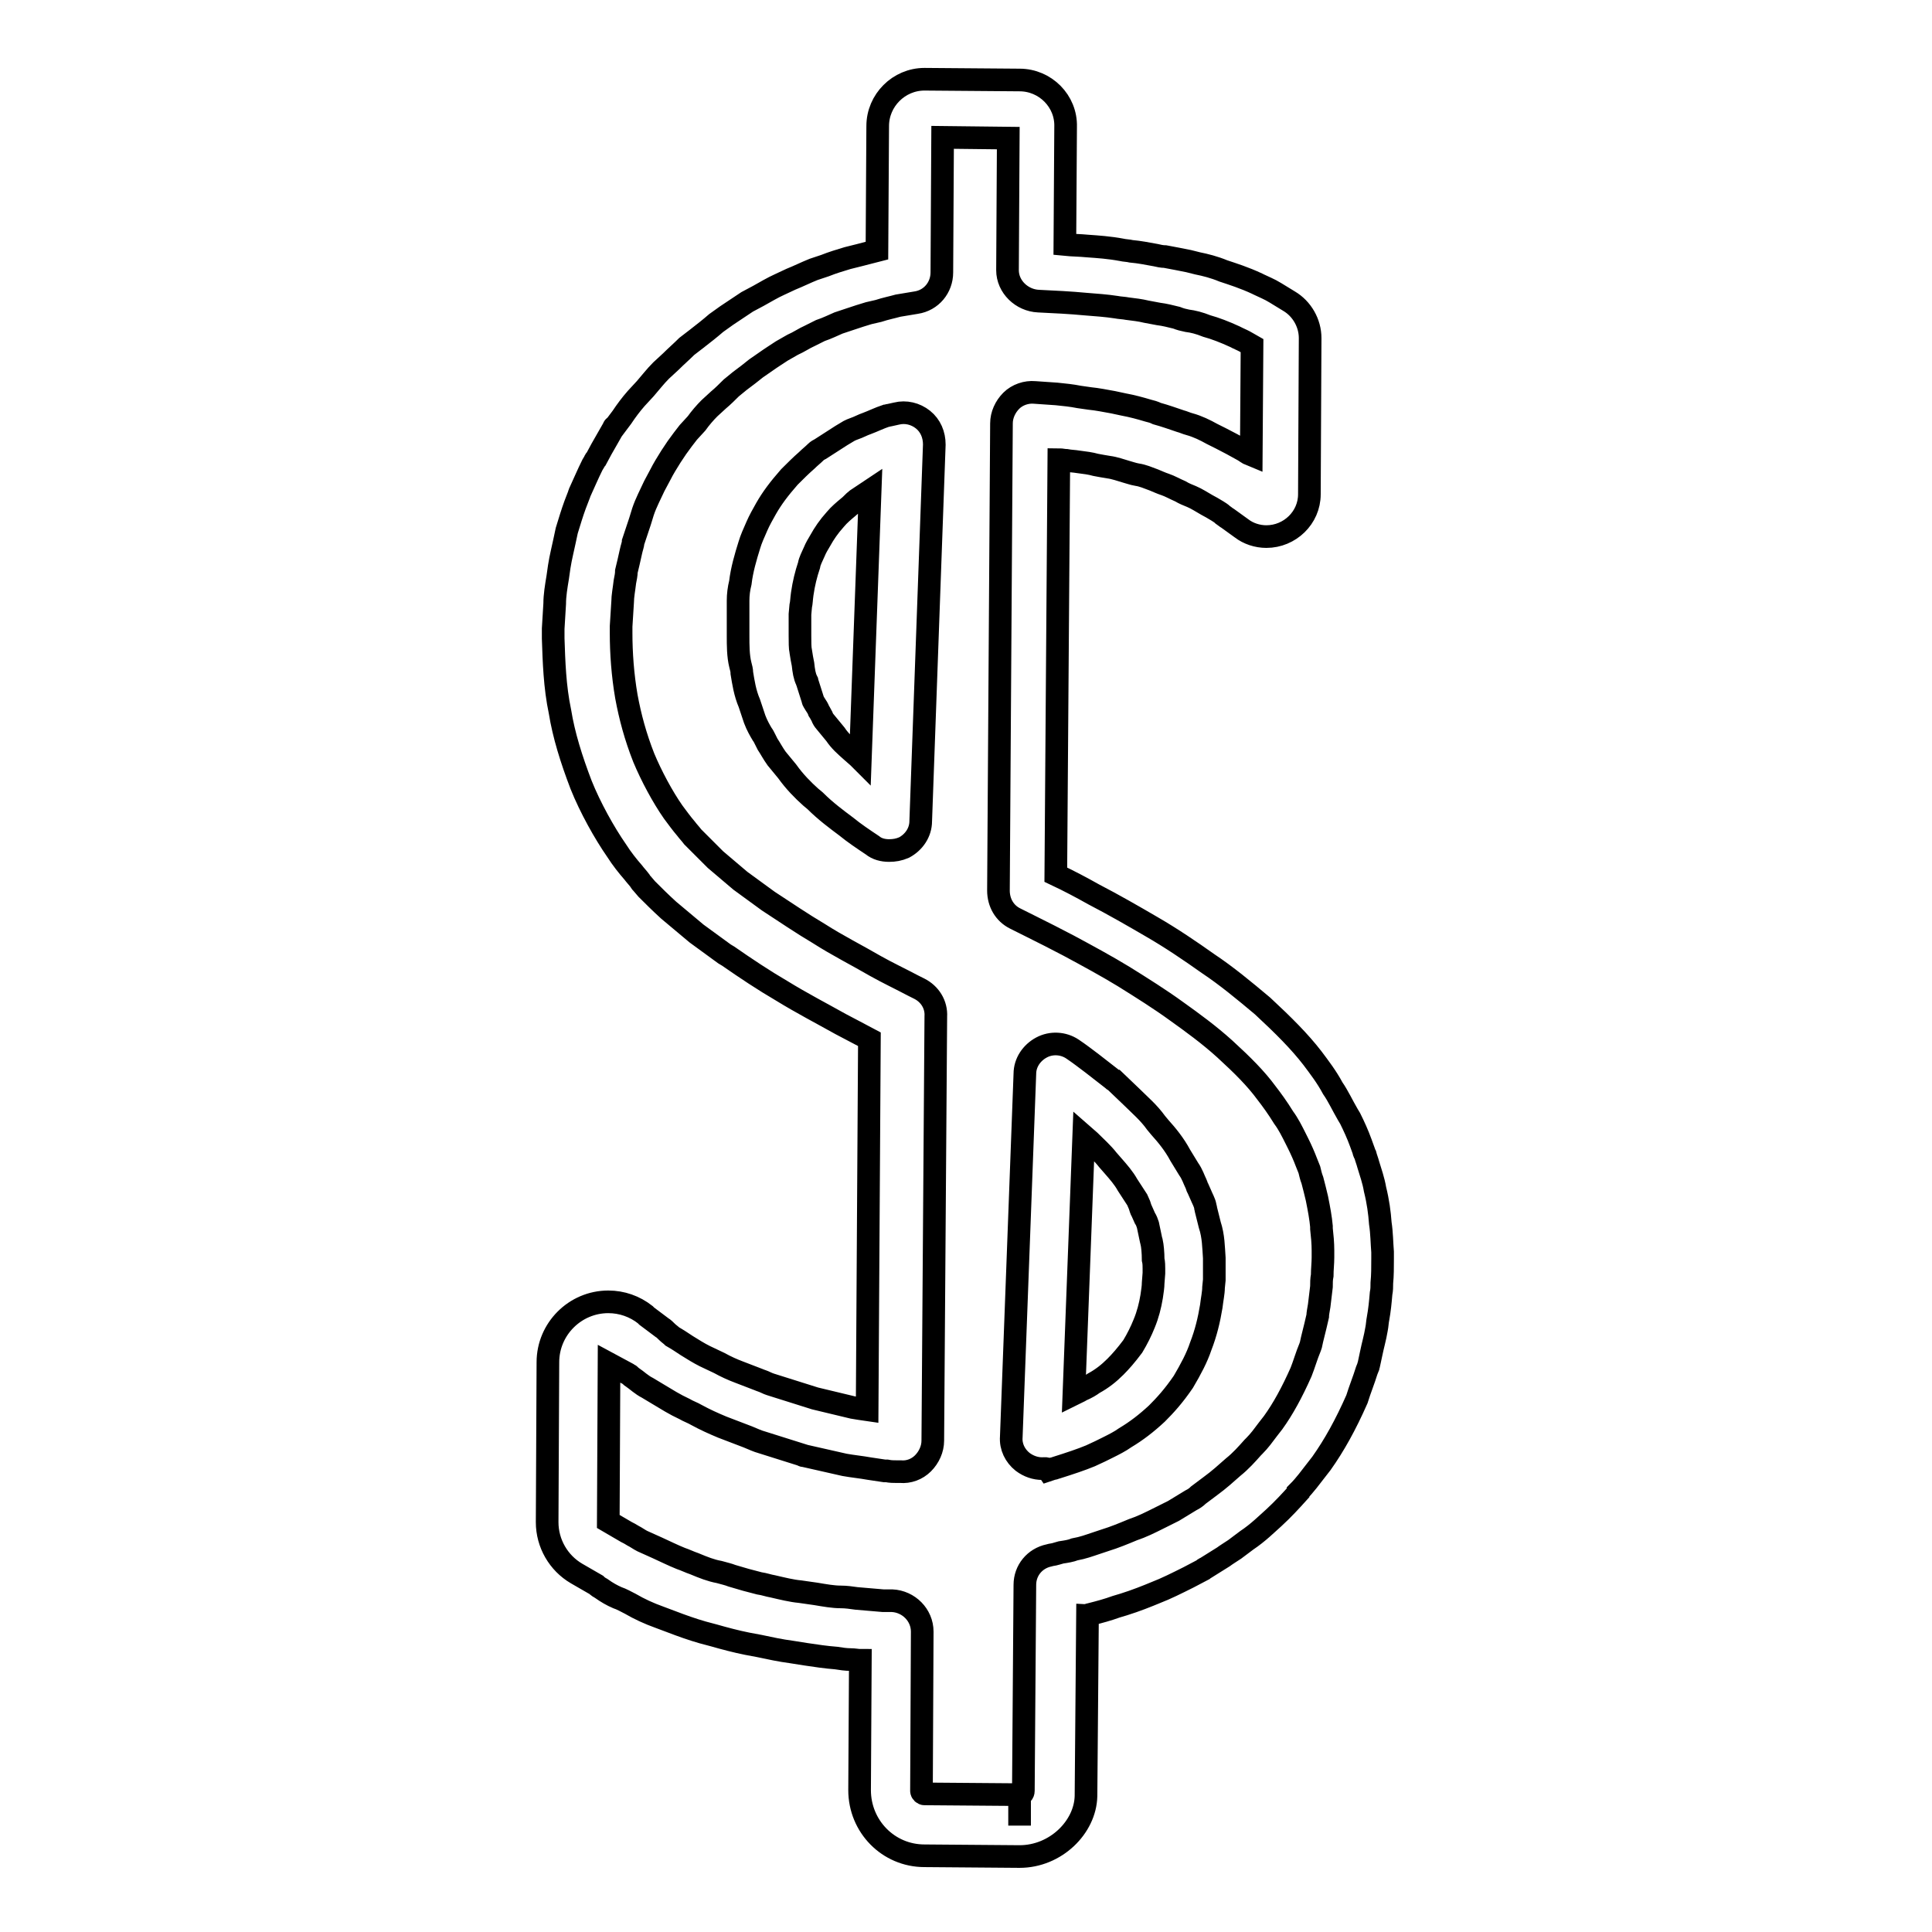 <?xml version="1.0" encoding="utf-8"?>
<!-- Svg Vector Icons : http://www.onlinewebfonts.com/icon -->
<!DOCTYPE svg PUBLIC "-//W3C//DTD SVG 1.1//EN" "http://www.w3.org/Graphics/SVG/1.1/DTD/svg11.dtd">
<svg version="1.1" xmlns="http://www.w3.org/2000/svg" xmlns:xlink="http://www.w3.org/1999/xlink" x="0px" y="0px" viewBox="0 0 256 256" enable-background="new 0 0 256 256" xml:space="preserve">
<g><g><g><g><path stroke-width="3" fill-opacity="0" stroke="#000000"  d="M135.1,246L135.1,246L135.1,246l-12.6-0.1c-4.8,0-8.6-3.9-8.6-8.7l0.1-17.2c-0.4,0-0.8-0.1-1.3-0.1c-0.6,0-1.3-0.1-1.9-0.2c-1.3-0.1-2.7-0.3-4-0.5c-0.6-0.1-1.3-0.2-1.9-0.3c-1.5-0.2-2.9-0.5-4.3-0.8c-0.5-0.1-1.1-0.2-1.6-0.3c-1.5-0.3-3-0.7-4.4-1.1l-1.5-0.4c-1.4-0.4-2.8-0.9-4.1-1.4c-0.5-0.2-1.1-0.4-1.6-0.6c-1.4-0.5-2.7-1.1-3.9-1.8c-0.6-0.3-1.1-0.6-1.7-0.8c-0.7-0.3-1.4-0.7-2.1-1.2c-0.2-0.1-0.5-0.3-0.7-0.5l-2.6-1.5c-2.4-1.4-3.9-4-3.9-6.8l0.1-21.2c0-4.4,3.6-8,8-8c1.8,0,3.5,0.6,4.9,1.7c0,0,0.2,0.2,0.2,0.2l2,1.5c0.2,0.1,0.5,0.4,0.7,0.6c0.2,0.2,0.5,0.4,0.7,0.6c0.7,0.4,1.3,0.8,1.9,1.2c0.8,0.5,1.6,1,2.4,1.4c0.6,0.3,1.3,0.6,1.9,0.9c0.9,0.5,1.8,0.9,2.6,1.2l2.6,1c0.2,0.1,0.6,0.2,1,0.4c0.4,0.2,0.8,0.3,1.1,0.4l5.4,1.7l5,1.2c0.6,0.1,1.2,0.2,1.9,0.3l0.3-49.1c-1.3-0.7-2.5-1.3-3.8-2c-2.5-1.4-5.2-2.8-7.8-4.4c-2.4-1.4-4.8-3-7.1-4.6l-0.5-0.3l-3.7-2.7l-3.7-3.1c-1.1-1-2-1.9-2.9-2.8l-0.6-0.7c-0.1-0.1-0.2-0.2-0.3-0.4c-0.3-0.4-0.6-0.7-0.9-1.1c-0.7-0.8-1.5-1.8-2.2-2.9c-1.6-2.3-3.5-5.7-4.7-8.7c-1.3-3.4-2.3-6.6-2.8-9.7c-0.7-3.3-0.8-6.7-0.9-9.7l0-0.5c0-0.5,0-0.7,0-0.8l0.2-3.3c0-1.1,0.2-2.3,0.4-3.5l0.2-1.4c0.2-1.3,0.5-2.4,0.7-3.4c0.1-0.5,0.2-0.9,0.3-1.4c0.4-1.3,0.7-2.3,1.1-3.4l0.5-1.3c0-0.1,0.1-0.2,0.1-0.3c0.6-1.3,1.1-2.5,1.7-3.7l0.3-0.5c0-0.1,0.1-0.2,0.2-0.3l0.7-1.3c0.5-0.9,1.1-1.9,1.6-2.8c0-0.1,0.1-0.2,0.2-0.2l0.9-1.2c0.6-0.9,1.2-1.7,1.9-2.5l1.2-1.3c0.7-0.8,1.3-1.6,2.1-2.4l1.3-1.2c0.7-0.7,1.4-1.3,2.1-2l1.3-1c0.9-0.7,1.8-1.4,2.6-2.1l1.4-1c0.9-0.6,1.8-1.2,2.7-1.8l1.5-0.8c0.9-0.5,1.9-1.1,2.8-1.5l1.5-0.7c1-0.4,2-0.9,3-1.3l1.5-0.5c1-0.4,2-0.7,3-1l1.6-0.4c0.8-0.2,1.5-0.4,2.3-0.6l0.1-16.5c0-3.4,2.8-6.2,6.2-6.2l12.6,0.1c3.4,0,6.2,2.8,6.1,6.2l-0.1,15.6c1,0.1,2,0.1,3,0.2c1.4,0.1,2.9,0.2,4.5,0.5c0.4,0.1,0.9,0.1,1.3,0.2c1.1,0.1,2.1,0.3,3.2,0.5c0.4,0.1,0.9,0.2,1.3,0.2c1.1,0.2,2.1,0.4,3.1,0.6c0.4,0.1,0.8,0.2,1.2,0.3c1,0.2,2.2,0.5,3.4,1c1.2,0.4,2.8,0.9,4.5,1.7l0.2,0.1c0.6,0.3,1.4,0.6,2.2,1.1l1.8,1.1c1.7,1,2.8,2.9,2.8,4.9l-0.1,20.7c0,3.1-2.6,5.6-5.7,5.6c-1.2,0-2.4-0.4-3.3-1.1l-1.8-1.3c-0.2-0.1-0.4-0.3-0.7-0.5c-0.2-0.2-0.4-0.3-0.7-0.5c-0.5-0.3-1-0.6-1.4-0.8c-0.7-0.4-1.3-0.8-2-1.1c-0.5-0.2-1-0.4-1.5-0.7c-0.7-0.3-1.4-0.7-2-0.9c-0.6-0.2-1-0.4-1.5-0.6c-0.8-0.3-1.5-0.6-2.2-0.7c-0.6-0.1-1.1-0.3-1.5-0.4c-0.7-0.2-1.5-0.5-2.3-0.6c-0.6-0.1-1.2-0.2-1.7-0.3c-0.7-0.2-1.5-0.3-2.3-0.4c-0.6-0.1-1.1-0.1-1.6-0.2c-0.3,0-0.7-0.1-1-0.1l-0.4,55c1.7,0.8,3.4,1.7,5,2.6c2.7,1.4,5.3,2.9,7.7,4.3c2.6,1.5,5.1,3.2,7.5,4.9c2.4,1.6,4.7,3.5,7.2,5.6c2.8,2.6,4.9,4.7,6.6,6.9c0.9,1.2,1.9,2.5,2.7,4c0.7,1,1.3,2.3,2,3.5l0.3,0.5c0.5,1,1,2.1,1.4,3.2l0.4,1.1c0,0.2,0.1,0.3,0.2,0.5c0.1,0.4,0.3,0.9,0.4,1.3c0.3,1,0.7,2.1,0.9,3.3c0.4,1.6,0.6,3.1,0.7,4.5c0.2,1.3,0.2,2.6,0.3,3.8l0,0.9c0,1.1,0,2.2-0.1,3.2c0,0.5,0,0.9-0.1,1.4c-0.1,1.2-0.2,2.2-0.4,3.3c-0.1,0.5-0.1,0.9-0.2,1.4c-0.2,1.2-0.5,2.2-0.7,3.2c-0.1,0.5-0.2,0.9-0.3,1.4c0,0.1-0.1,0.3-0.1,0.4l-0.2,0.5c-0.4,1.3-0.9,2.5-1.3,3.8c-1.5,3.4-3,6.1-4.7,8.5l-0.7,0.9c-0.7,0.9-1.5,2-2.4,2.9l0,0.1c-0.9,1-2,2.2-3.2,3.3c-0.9,0.8-2.1,2-3.6,3l-1.6,1.2c-0.6,0.4-1.1,0.7-1.5,1l-2.4,1.5c-0.1,0-0.2,0.1-0.3,0.2l-1.9,1c-1.6,0.8-3,1.5-4.3,2c-1.2,0.5-2.7,1.1-4.3,1.6l-1,0.3c-1.1,0.4-2.2,0.7-3.4,1c-0.1,0-0.3,0.1-0.4,0.1l-0.2,24C143.8,242.1,139.9,246,135.1,246z M80.7,180.7l-0.1,20.9L83,203c0.2,0.1,0.6,0.3,0.9,0.5c0.4,0.2,0.8,0.5,1.2,0.7c0.7,0.3,1.3,0.6,2,0.9c1.1,0.5,2.1,1,3.1,1.4c0.6,0.2,1.2,0.5,1.8,0.7c1.2,0.5,2.2,0.9,3.3,1.1c0.7,0.2,1.2,0.3,1.7,0.5c1.3,0.4,2.4,0.7,3.6,1c0.7,0.1,1.2,0.3,1.8,0.4c1.3,0.3,2.5,0.6,3.6,0.7c0.7,0.1,1.4,0.2,2.1,0.3c1.2,0.2,2.3,0.4,3.3,0.4c0.7,0,1.4,0.1,2.1,0.2c1.2,0.1,2.3,0.2,3.5,0.3l1.2,0c2.2,0.1,4,1.9,4,4.1l-0.1,21.1c0,0.2,0.2,0.4,0.4,0.4l12.6,0.1v4.1v-4.1c0.3,0,0.5-0.2,0.5-0.5l0.2-27.3c0-1.9,1.3-3.5,3.2-3.9c0.3-0.1,0.6-0.1,0.9-0.2l0.7-0.2c0.7-0.1,1.3-0.2,1.8-0.4c1.1-0.2,1.9-0.5,2.8-0.8l1.2-0.4c1.3-0.4,2.5-0.9,3.7-1.4c1.2-0.4,2.2-0.9,3.6-1.6l1.8-0.9l2.3-1.4c0.4-0.2,0.7-0.4,1-0.7l1.6-1.2c1.1-0.8,2.1-1.7,3-2.5c1-0.8,1.8-1.7,2.6-2.6l0.2-0.2c0.7-0.7,1.2-1.4,1.8-2.2l0.7-0.9c1.3-1.8,2.5-4,3.7-6.7c0.4-1,0.7-2.1,1.2-3.3l0.1-0.3c0.1-0.5,0.2-0.9,0.3-1.3c0.2-0.8,0.4-1.6,0.6-2.5c0-0.3,0.1-0.8,0.2-1.4c0.1-0.8,0.2-1.6,0.3-2.5c0-0.5,0-1,0.1-1.5c0-0.8,0.1-1.6,0.1-2.4l0-0.9c0-1-0.1-2-0.2-2.9c0-0.1,0-0.2,0-0.3c-0.1-1.1-0.3-2.2-0.6-3.7c-0.2-0.9-0.4-1.6-0.6-2.4c-0.2-0.5-0.3-1-0.4-1.4l-0.4-1c-0.3-0.8-0.7-1.7-1.1-2.5l-0.3-0.6c-0.5-1-1-2-1.6-2.8c-0.8-1.3-1.6-2.4-2.3-3.3c-1.4-1.9-3.1-3.6-5.5-5.8c-2.1-1.9-4.3-3.5-6.4-5c-2.2-1.6-4.6-3.1-7-4.6c-2.3-1.4-4.7-2.7-7.3-4.1c-1.7-0.9-3.3-1.7-4.9-2.5l-2.2-1.1c-1.4-0.7-2.2-2.1-2.2-3.7l0.4-61.9c0-1.1,0.5-2.2,1.3-3c0.8-0.8,2-1.2,3.1-1.1l2.9,0.2c1,0.1,2,0.2,3,0.4l1.4,0.2c1,0.1,2,0.3,3.1,0.5c0.5,0.1,0.9,0.2,1.4,0.3c1.1,0.2,2.2,0.5,3.2,0.8c0.4,0.1,0.8,0.2,1.2,0.4c1.1,0.3,2.2,0.7,3.1,1c0.4,0.1,0.8,0.3,1.2,0.4c1.1,0.3,2.1,0.8,3,1.3c0.4,0.2,0.8,0.4,1.2,0.6c1,0.5,1.9,1,2.8,1.5c0.4,0.2,0.7,0.5,1.2,0.7l0.1-14.5l-0.7-0.4c-0.5-0.3-0.8-0.4-1.2-0.6l-0.4-0.2c-1.3-0.6-2.6-1.1-3.7-1.4c-1-0.4-1.8-0.6-2.6-0.7c-0.5-0.1-0.9-0.2-1.4-0.4c-0.8-0.2-1.6-0.4-2.4-0.5c-0.5-0.1-1.1-0.2-1.6-0.3c-0.8-0.2-1.7-0.3-2.5-0.4c-0.5-0.1-1-0.1-1.5-0.2c-1.3-0.2-2.7-0.3-4-0.4c-2.1-0.2-4.2-0.3-6.3-0.4c-2.2-0.1-4.1-1.9-4.1-4.1l0.1-17.5l-8.7-0.1l-0.1,17.9c0,2-1.4,3.7-3.4,4l-2.4,0.4c-0.7,0.2-1.7,0.4-2.6,0.7l-1.3,0.3c-0.7,0.2-1.6,0.5-2.5,0.8l-1.5,0.5c-0.7,0.3-1.5,0.7-2.4,1l-1.4,0.7c-0.7,0.3-1.4,0.8-2.3,1.2l-1.4,0.8c-0.6,0.4-1.4,0.9-2.1,1.4l-1.3,0.9c-0.6,0.5-1.4,1.1-2.2,1.7l-1.1,0.9c-0.5,0.5-1.1,1.1-1.7,1.6l-1.2,1.1c-0.6,0.6-1.2,1.3-1.7,2l-1.1,1.2c-0.4,0.5-1,1.3-1.5,2l-0.8,1.2c-0.5,0.8-1,1.6-1.4,2.4l-0.8,1.5c-0.5,1.1-1.1,2.2-1.5,3.4l-0.4,1.3c-0.3,0.9-0.6,1.8-0.9,2.7c0,0.3-0.2,0.8-0.3,1.3c-0.2,0.9-0.4,1.8-0.6,2.6c0,0.4-0.1,0.9-0.2,1.4c-0.1,0.9-0.3,1.9-0.3,2.7l-0.2,3.2c0,0,0,0.3,0,0.3l0,0.6c0,2.6,0.2,5.5,0.7,8.4c0.5,2.7,1.2,5.3,2.3,8.1c1,2.4,2.5,5.2,3.9,7.2c0.6,0.8,1.1,1.5,1.7,2.2c0.3,0.4,0.6,0.7,0.9,1.1l0.5,0.5c0.8,0.8,1.7,1.7,2.5,2.5l3.3,2.8l3.7,2.7c2.3,1.5,4.5,3,6.7,4.3c2.5,1.6,5.1,2.9,7.5,4.3c1.6,0.9,3.3,1.7,5,2.6l0.8,0.4c1.4,0.7,2.3,2.1,2.2,3.7l-0.4,56.2c0,1.1-0.5,2.2-1.3,3c-0.8,0.8-1.9,1.2-3,1.1l-0.5,0c-0.4,0-0.8,0-1.3-0.1c-0.1,0-0.2,0-0.3,0l-2-0.3c-1.1-0.2-2.2-0.3-3.3-0.5l-5.3-1.2c-0.1,0-0.2,0-0.3-0.1l-5.4-1.7c-0.4-0.1-1.1-0.4-1.8-0.7l-3.4-1.3c-1.2-0.5-2.3-1-3.4-1.6c-0.5-0.3-1.1-0.5-1.6-0.8c-1.3-0.6-2.4-1.3-3.4-1.9c-0.5-0.3-1-0.6-1.5-0.9c-0.8-0.4-1.4-1-2-1.4c-0.2-0.1-0.3-0.3-0.5-0.4L80.7,180.7z M138.1,194.6c-0.9,0-1.8-0.3-2.6-0.9c-1-0.8-1.6-2-1.5-3.3l1.8-48.1c0-1.5,0.9-2.8,2.2-3.5c1.3-0.7,2.9-0.6,4.1,0.2c0.9,0.6,1.8,1.3,2.6,1.9l2.7,2.1c0.1,0.1,0.2,0.2,0.3,0.2l2.3,2.2c1,1,2.2,2,3.2,3.4l0.5,0.6c0.9,1,1.9,2.2,2.7,3.7l1.1,1.8c0.5,0.7,0.7,1.4,1,2c0.1,0.2,0.1,0.4,0.2,0.5l0.4,0.9c0.2,0.5,0.5,1,0.6,1.5c0,0.2,0.1,0.3,0.1,0.5l0.5,2c0.5,1.5,0.5,3,0.6,4.4c0,0.4,0,0.7,0,1.1l0,1c0,0.3,0,0.6,0,0.8l-0.1,1c0,0.7-0.2,1.6-0.3,2.5c-0.3,1.8-0.7,3.5-1.4,5.3c-0.5,1.5-1.3,3-2.3,4.7c-1.3,1.9-2.4,3.1-3.5,4.2c-1.4,1.3-2.7,2.3-4.2,3.2c-0.7,0.5-1.5,0.9-2.3,1.3c-0.6,0.3-1.4,0.7-2.3,1.1c-1.2,0.5-2.7,1-4.6,1.6c-0.2,0.1-0.5,0.1-0.7,0.2l-0.3,0.1C138.7,194.5,138.4,194.6,138.1,194.6z M143.6,150.5l-1.3,34.2c0.4-0.2,0.7-0.3,1-0.5c0.7-0.3,1.2-0.6,1.6-0.9c1.1-0.6,2-1.3,2.9-2.2c0.7-0.7,1.4-1.5,2.3-2.7c0.6-1,1.1-2,1.5-3c0.5-1.2,0.8-2.4,1-3.6c0.1-0.7,0.2-1.3,0.2-1.8l0.1-1.3l0-0.6c0-0.3,0-0.8-0.1-1.2c0-0.9-0.1-1.9-0.2-2.3c0-0.1-0.1-0.3-0.1-0.4l-0.4-1.9c-0.1-0.3-0.2-0.6-0.4-0.9l-0.4-0.9c-0.1-0.1-0.2-0.5-0.3-0.8c-0.1-0.2-0.2-0.5-0.3-0.7l-1.3-2c-0.5-0.9-1.2-1.7-1.9-2.5l-0.7-0.8c-0.7-0.9-1.5-1.6-2.4-2.5L143.6,150.5z M117.8,112.7c-0.8,0-1.6-0.2-2.2-0.7c-1.2-0.8-2.4-1.6-3.5-2.5c-1.2-0.9-2.7-2-4.1-3.4l-0.6-0.5c-1-0.9-2.1-2-3.1-3.4l-1.4-1.7c-0.5-0.7-0.8-1.3-1.2-1.9l-0.3-0.6c-0.2-0.4-0.3-0.6-0.4-0.7c-0.3-0.5-0.7-1.2-1-2l-0.7-2.1c-0.6-1.4-0.8-2.8-1-4c0-0.4-0.1-0.7-0.2-1.1c-0.3-1.2-0.3-2.6-0.3-3.9c0-0.5,0-0.9,0-1.4l0-1.3c0-0.1,0-0.6,0-1.2l0-0.7c0-0.8,0.1-1.6,0.3-2.4c0.2-1.7,0.7-3.4,1.2-5c0.2-0.7,0.6-1.6,1-2.5c0.3-0.7,0.8-1.6,1.2-2.3c0.8-1.4,1.7-2.6,3.1-4.2c0.8-0.8,1.5-1.5,2.3-2.2c0.4-0.4,0.8-0.7,1.2-1.1c0.2-0.2,0.4-0.3,0.6-0.4c0.9-0.6,1.9-1.2,2.8-1.8l1-0.6c0.2-0.1,0.4-0.2,0.7-0.3c0.6-0.2,1.1-0.5,1.7-0.7c0.8-0.3,1.6-0.7,2.5-1c0.2,0,0.3-0.1,0.5-0.1l0.9-0.2c1.2-0.3,2.5,0,3.5,0.8c1,0.8,1.5,2,1.5,3.3l-1.8,49.9c0,1.5-0.9,2.8-2.2,3.5C119.1,112.6,118.5,112.7,117.8,112.7z M113.5,66.2c-0.4,0.3-0.7,0.7-1.1,1c-0.6,0.5-1.2,1-1.7,1.6c-0.9,1-1.5,1.9-2,2.8c-0.3,0.5-0.6,1-0.8,1.5c-0.3,0.7-0.6,1.2-0.7,1.8c-0.4,1.2-0.7,2.4-0.9,3.8c-0.1,0.7-0.1,1.2-0.2,1.6l-0.1,1.1l0,1.1c0,0.5,0,1.1,0,1.7c0,0.8,0,1.7,0.1,2.1c0.1,0.7,0.2,1.2,0.3,1.7c0.1,0.9,0.2,1.6,0.5,2.2c0,0.1,0.1,0.2,0.1,0.3l0.7,2.2c0,0.2,0.2,0.4,0.3,0.6c0.2,0.3,0.4,0.6,0.5,0.9c0,0,0.2,0.3,0.4,0.7c0.1,0.3,0.3,0.6,0.4,0.7l1.4,1.7c0.6,0.9,1.3,1.5,2.2,2.3l0.8,0.7c0.1,0.1,0.2,0.2,0.3,0.3l1.3-35.6C114.7,65.4,114.1,65.8,113.5,66.2z"/></g></g><g></g><g></g><g></g><g></g><g></g><g></g><g></g><g></g><g></g><g></g><g></g><g></g><g></g><g></g><g></g></g></g>
</svg>